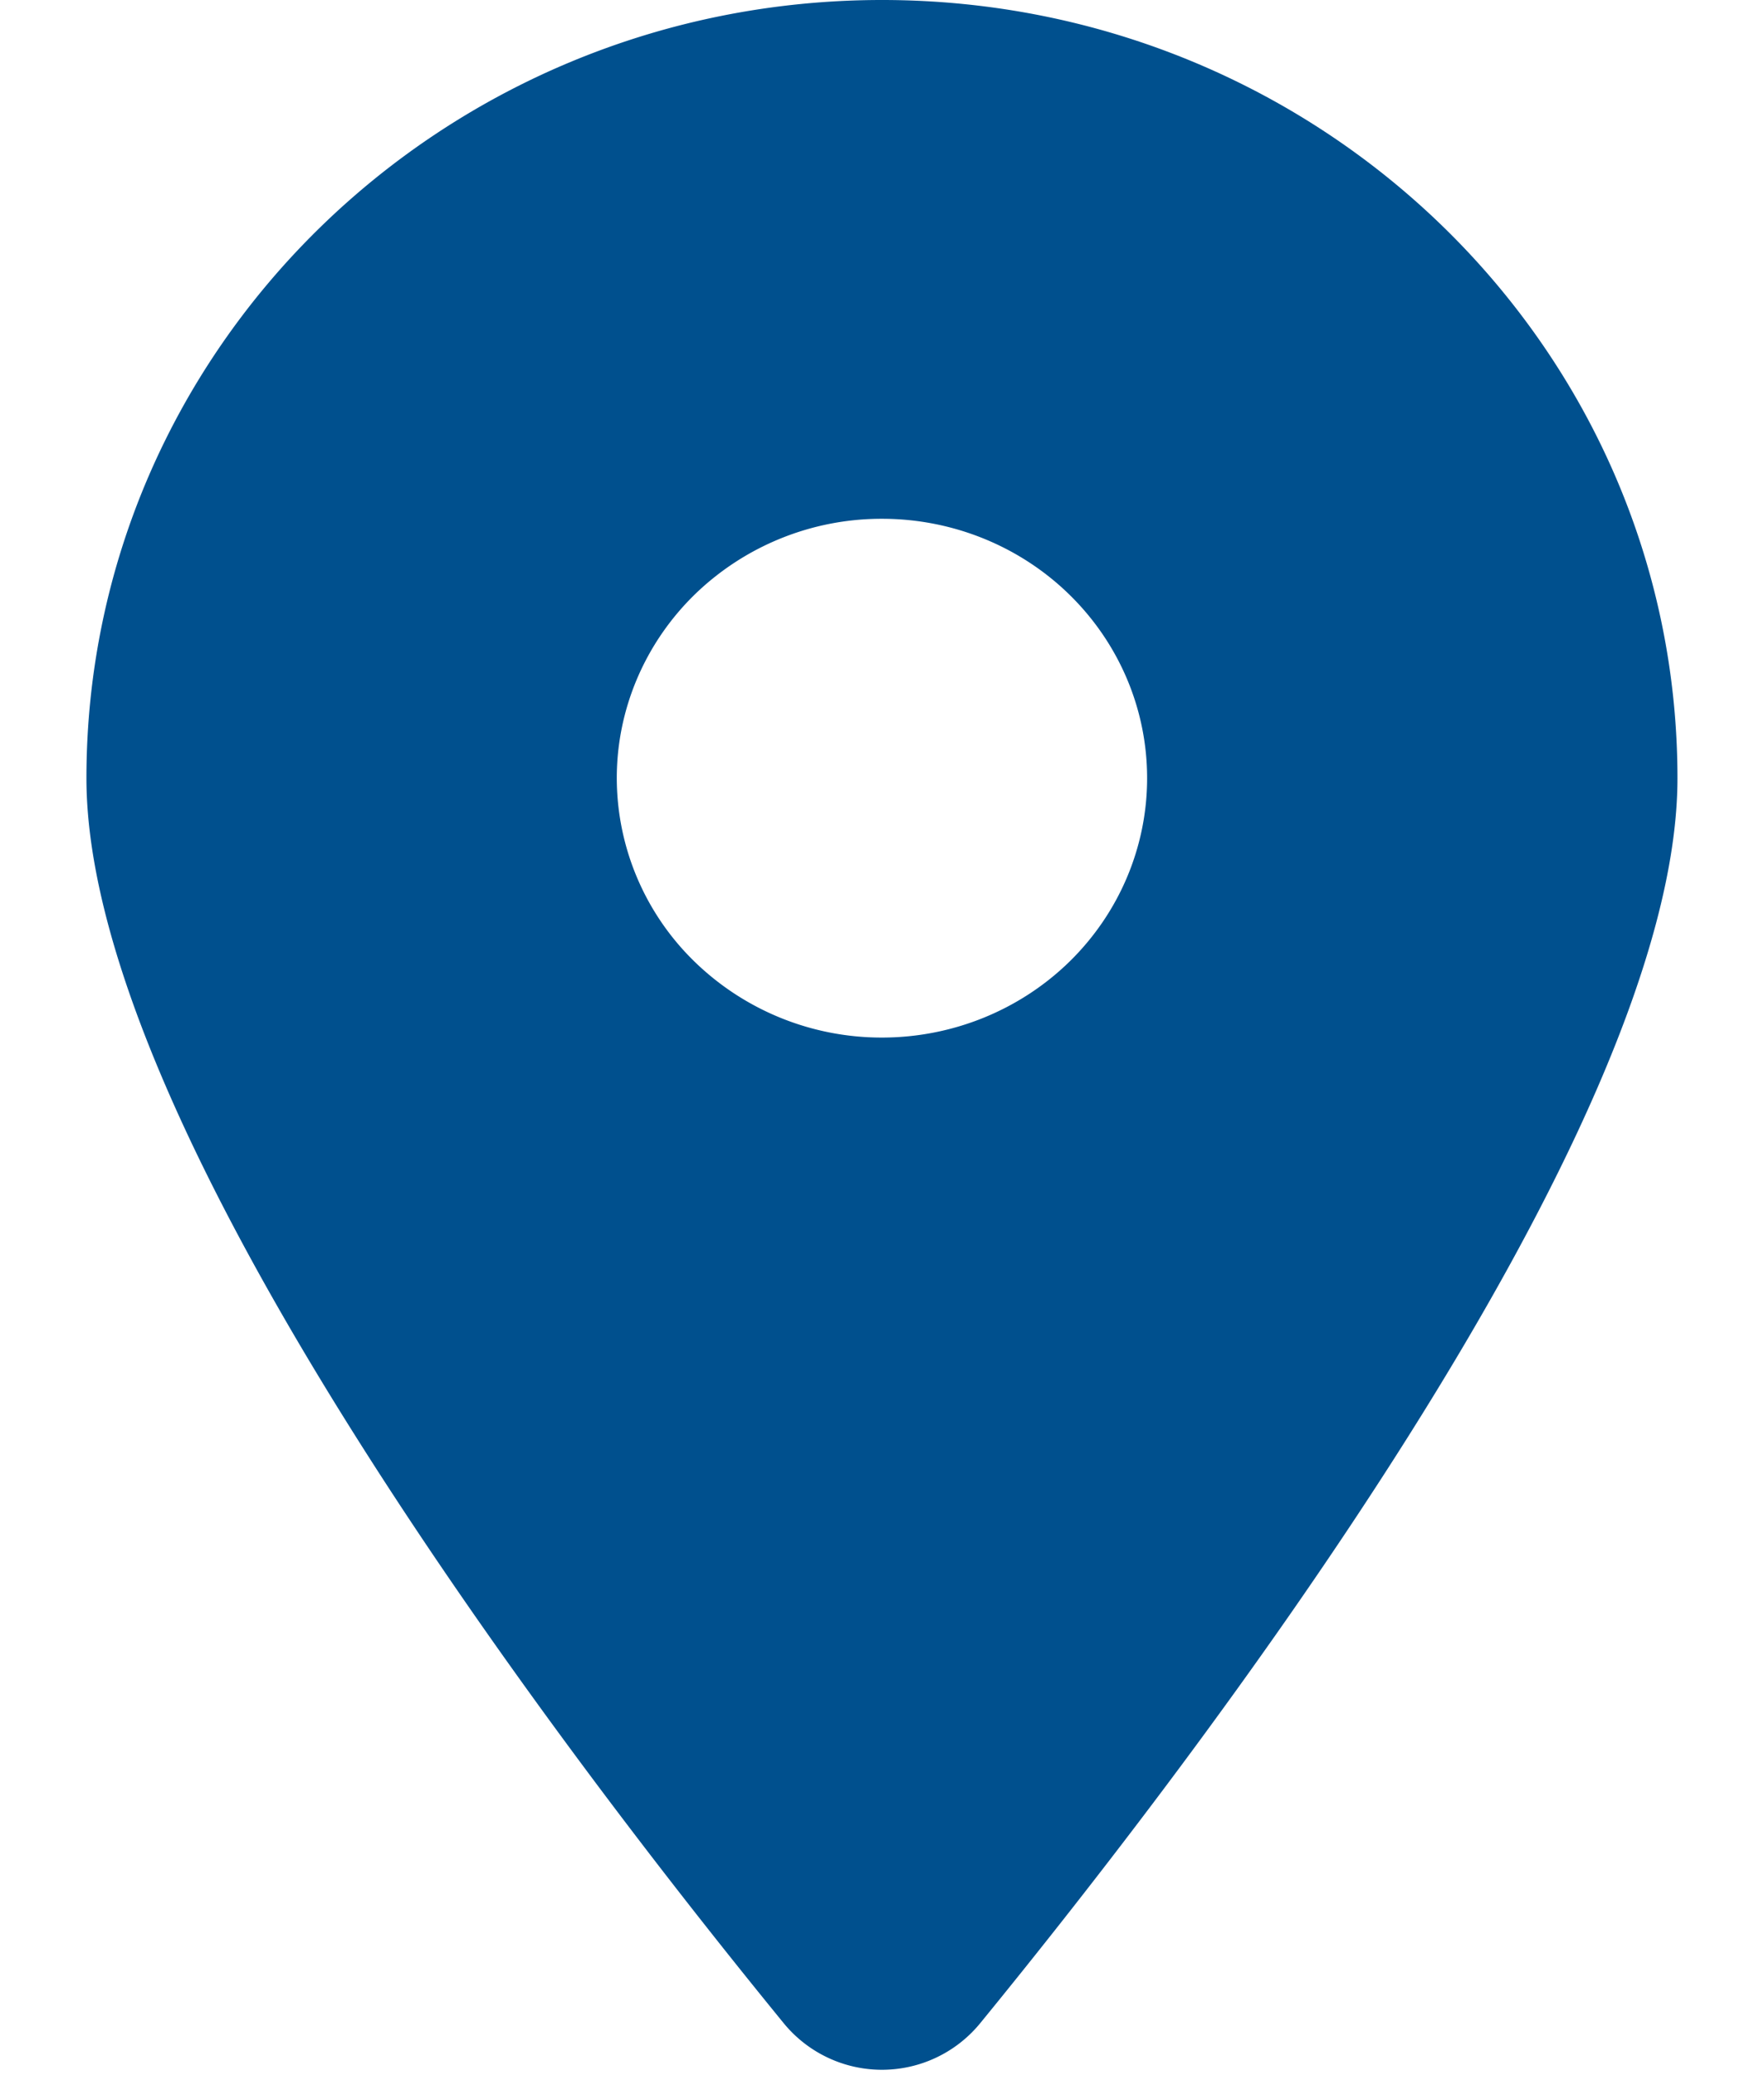 <svg width="17" height="20" viewBox="0 0 17 20" fill="none" xmlns="http://www.w3.org/2000/svg">
    <g clip-path="url(#yi46ntg9da)">
        <path d="M9.446 19.5c2.049-2.508 6.72-8.586 6.72-12 0-4.14-3.433-7.5-7.666-7.5C4.267 0 .833 3.36.833 7.5c0 3.414 4.672 9.492 6.72 12a1.223 1.223 0 0 0 1.893 0zM8.5 5c.678 0 1.328.263 1.807.732.48.47.748 1.105.748 1.768s-.269 1.299-.748 1.768c-.48.469-1.13.732-1.807.732a2.585 2.585 0 0 1-1.807-.732A2.473 2.473 0 0 1 5.944 7.5c0-.663.27-1.299.749-1.768A2.585 2.585 0 0 1 8.5 5z" fill="#00508E"/>
    </g>
    <defs>
        <clipPath id="yi46ntg9da">
            <path fill="#fff" transform="translate(.833)" d="M0 0h15.333v20H0z"/>
        </clipPath>
    </defs>
</svg>
